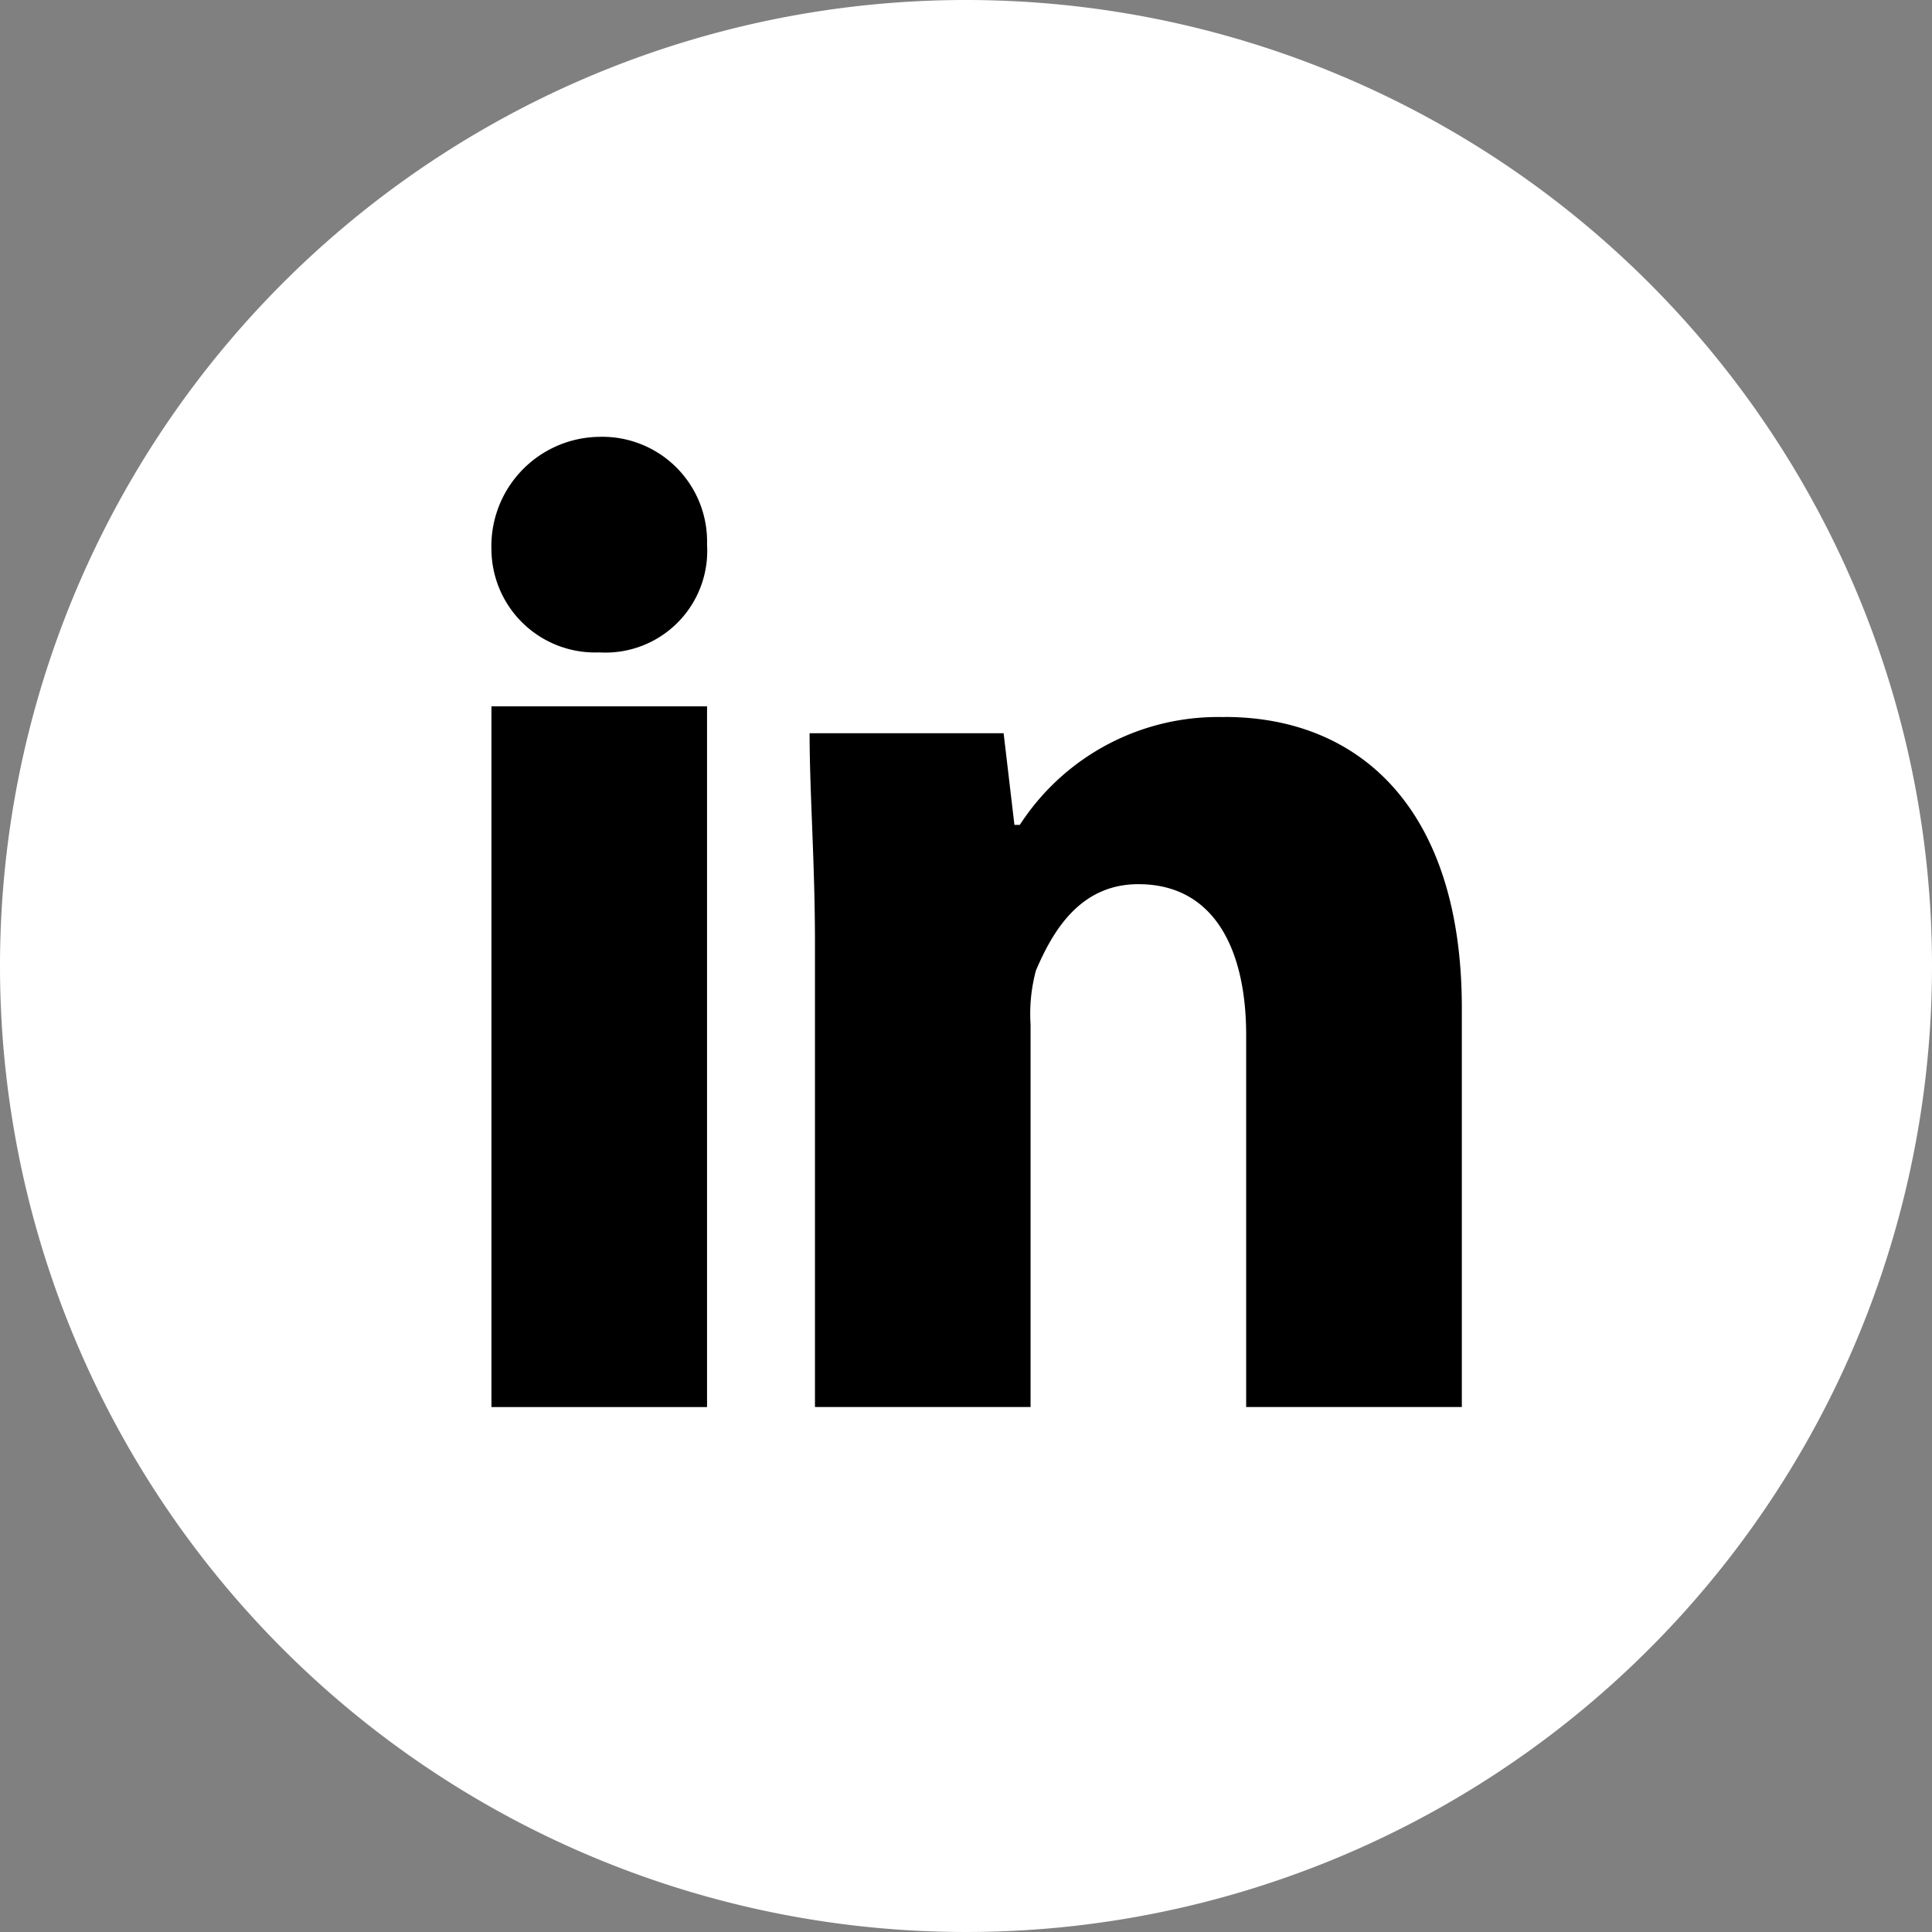 <svg id="Groupe_11" data-name="Groupe 11" xmlns="http://www.w3.org/2000/svg" xmlns:xlink="http://www.w3.org/1999/xlink" width="58.65" height="58.65" viewBox="0 0 58.65 58.65">
  <rect x="0" y="0" width="58.65" height="58.65" fill="#808080" stroke="none"/>
  <defs>
    <clipPath id="clip-path">
      <rect id="Rectangle_7" data-name="Rectangle 7" width="29.453" height="29.453"/>
    </clipPath>
  </defs>
  <path id="Tracé_133" data-name="Tracé 133" d="M58.65,29.325A29.325,29.325,0,1,1,29.325,0,29.325,29.325,0,0,1,58.65,29.325" fill="#fff"/>
  <g id="Groupe_48" data-name="Groupe 48" transform="translate(14.919 13.261)" style="isolation: isolate">
    <g id="Groupe_5" data-name="Groupe 5" transform="translate(0 0)" clip-path="url(#clip-path)">
      <path id="Tracé_3" data-name="Tracé 3" d="M6.545,3.272A3.089,3.089,0,0,1,3.273,6.544,3.147,3.147,0,0,1,0,3.436,3.317,3.317,0,0,1,3.273,0,3.181,3.181,0,0,1,6.545,3.272" transform="translate(0 0)"/>
      <rect id="Rectangle_6" data-name="Rectangle 6" width="6.545" height="21.272" transform="translate(0 8.181)"/>
      <path id="Tracé_4" data-name="Tracé 4" d="M23.8,9.868a7.166,7.166,0,0,0-6.218,3.272h-.164l-.328-2.782H11.2c0,1.8.163,3.928.163,6.382V30.812h6.545V19.195a5.04,5.04,0,0,1,.164-1.637c.491-1.145,1.309-2.618,3.109-2.618,2.29,0,3.272,1.963,3.272,4.582V30.812H31V18.7c0-6.055-3.109-8.836-7.2-8.836" transform="translate(-1.542 -1.36)"/>
    </g>
  </g>
</svg>
